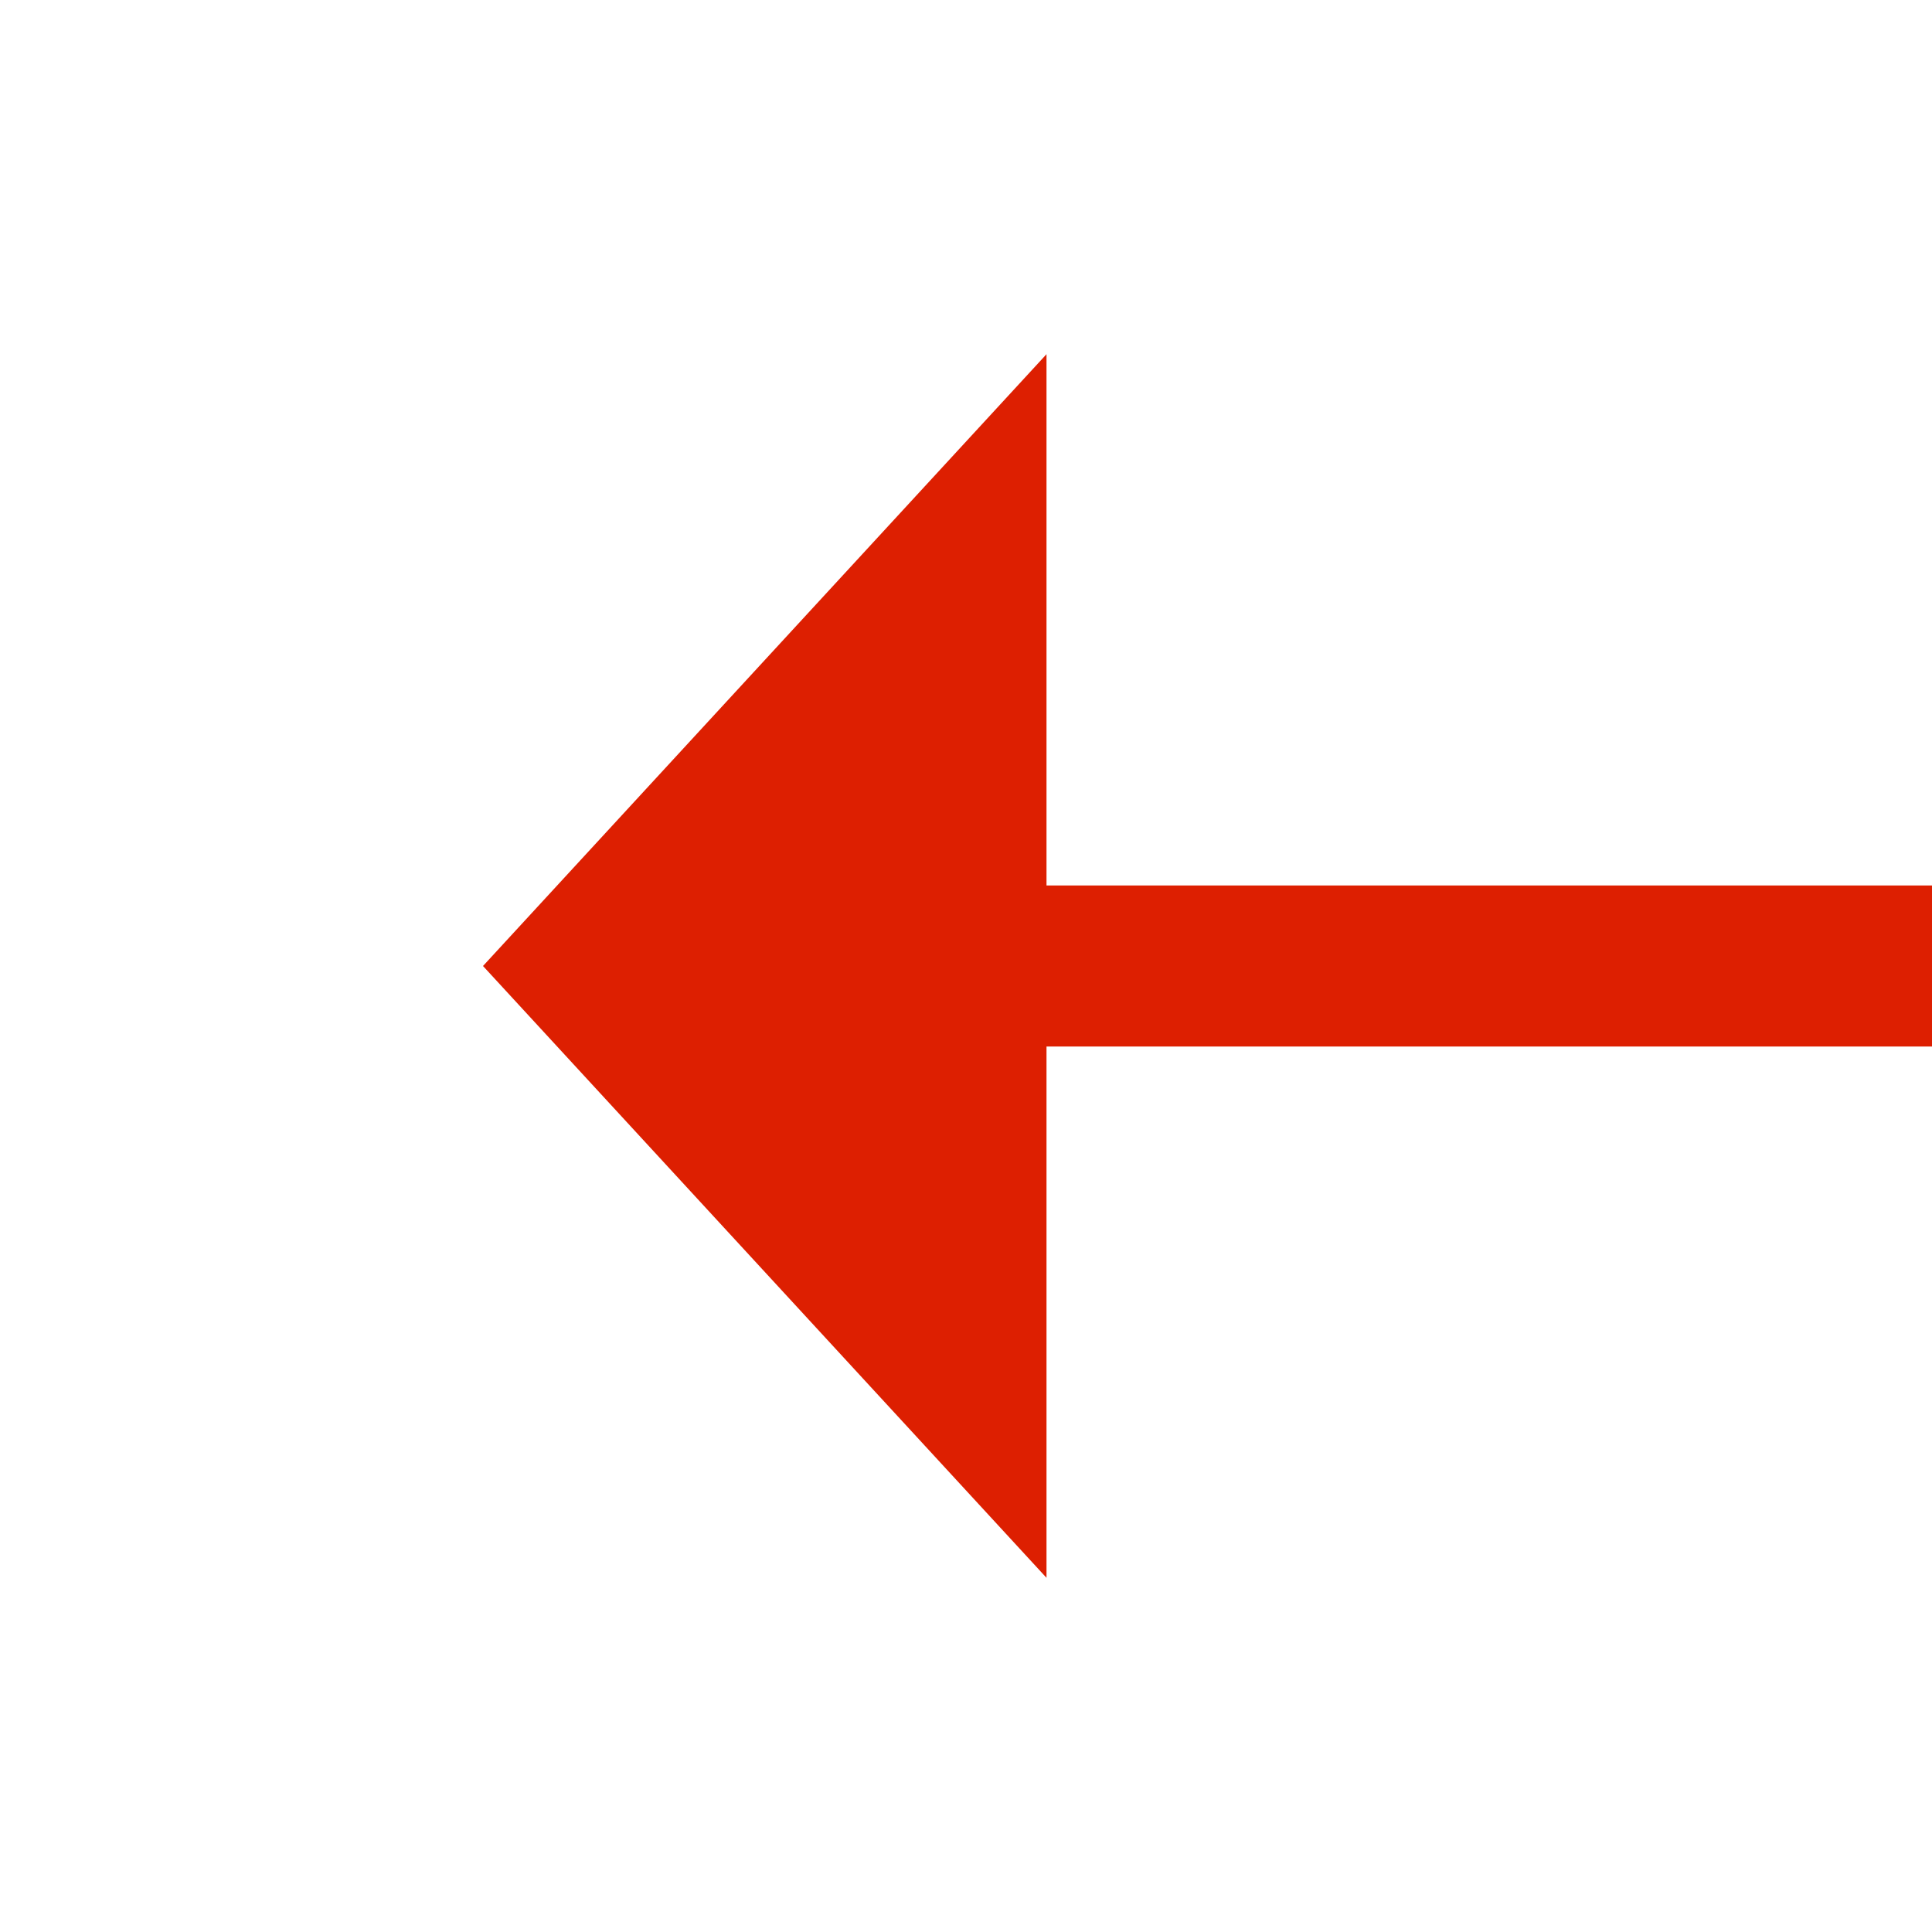 ﻿<?xml version="1.0" encoding="utf-8"?>
<svg version="1.1" xmlns:xlink="http://www.w3.org/1999/xlink" width="24px" height="24px" preserveAspectRatio="xMinYMid meet" viewBox="544 7505  24 22" xmlns="http://www.w3.org/2000/svg">
  <g transform="matrix(0 1 -1 0 8072 6960 )">
    <path d="M 548.4 7515  L 556 7522  L 563.6 7515  L 548.4 7515  Z " fill-rule="nonzero" fill="#dd1f01" stroke="none" />
    <path d="M 556 7464  L 556 7516  " stroke-width="2" stroke="#dd1f01" fill="none" />
  </g>
</svg>